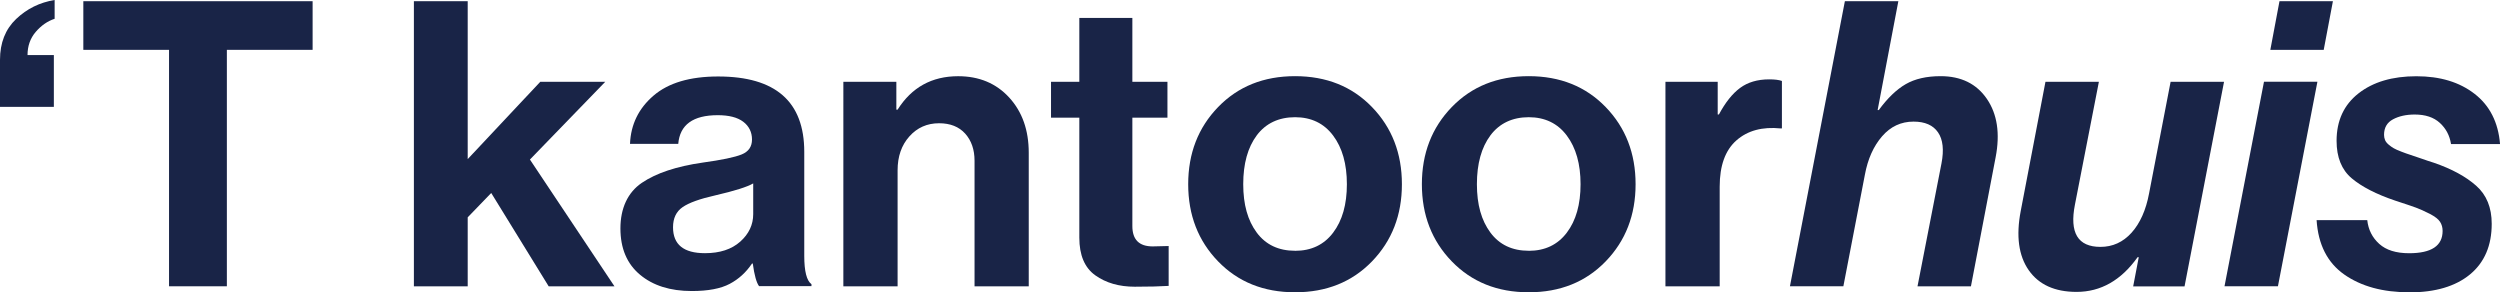 <svg xmlns="http://www.w3.org/2000/svg" id="Laag_1" viewBox="0 0 579.32 67.73"><defs><style>.cls-1{fill:#192447;}</style></defs><path class="cls-1" d="M0,24.77v-10.9c0-3.94,1.25-7.1,3.74-9.47C6.24,2.02,9.21.56,12.66,0v4.35c-1.66.55-3.12,1.57-4.39,3.05-1.26,1.48-1.89,3.26-1.89,5.36h6.1v12.01H0Z"></path><path class="cls-1" d="M19.31,11.55V.28h53.13v11.27h-19.87v54.79h-13.4V11.55h-19.87Z"></path><path class="cls-1" d="M127.14,66.34l-13.31-21.62-5.45,5.64v15.99h-12.47V.28h12.47v36.59l16.82-17.92h15.06l-17.46,18.02,19.59,29.38h-15.25Z"></path><path class="cls-1" d="M175.92,66.34c-.62-.8-1.11-2.56-1.48-5.27h-.18c-1.36,2.03-3.08,3.61-5.17,4.71-2.09,1.11-5.02,1.66-8.78,1.66-4.99,0-8.99-1.26-12.01-3.79-3.02-2.52-4.53-6.1-4.53-10.72s1.66-8.33,4.99-10.58c3.33-2.25,8.01-3.8,14.05-4.67,4.43-.61,7.45-1.24,9.05-1.89s2.4-1.8,2.4-3.47-.68-3.09-2.03-4.11c-1.35-1.02-3.32-1.52-5.91-1.52-5.73,0-8.78,2.22-9.15,6.65h-11.18c.18-4.49,2-8.22,5.45-11.18,3.45-2.96,8.44-4.44,14.97-4.44,13.31,0,19.96,5.82,19.96,17.46v24.11c0,3.58.56,5.76,1.67,6.56v.46h-12.11ZM163.36,58.67c3.45,0,6.17-.89,8.18-2.68,2-1.79,3-3.91,3-6.37v-7.12c-1.36.8-4.28,1.73-8.78,2.77-3.57.8-6.1,1.71-7.58,2.73-1.48,1.02-2.22,2.57-2.22,4.67,0,4,2.46,6,7.39,6Z"></path><path class="cls-1" d="M207.71,18.95v6.47h.28c3.26-5.17,7.94-7.76,14.04-7.76,4.87,0,8.81,1.65,11.83,4.94,3.02,3.3,4.53,7.56,4.53,12.8v30.95h-12.56v-29.1c0-2.59-.73-4.68-2.17-6.29-1.45-1.6-3.46-2.4-6.05-2.4-2.77,0-5.07,1.02-6.88,3.05-1.82,2.03-2.73,4.65-2.73,7.85v26.89h-12.57V18.95h12.29Z"></path><path class="cls-1" d="M243.55,27.26v-8.31h6.56V4.16h12.29v14.79h8.13v8.31h-8.13v25.13c0,3.14,1.57,4.71,4.71,4.71l3.7-.09v9.24c-1.91.12-4.53.19-7.85.19-3.64,0-6.68-.88-9.15-2.64s-3.7-4.67-3.7-8.73v-27.81h-6.56Z"></path><path class="cls-1" d="M317.93,60.57c-4.62,4.77-10.56,7.16-17.83,7.16s-13.21-2.39-17.83-7.16c-4.62-4.77-6.93-10.73-6.93-17.88s2.31-13.11,6.93-17.88c4.62-4.77,10.56-7.16,17.83-7.16s13.22,2.39,17.83,7.16c4.62,4.77,6.93,10.73,6.93,17.88s-2.31,13.1-6.93,17.88ZM300.1,58.12c3.76,0,6.7-1.4,8.82-4.2,2.13-2.8,3.19-6.55,3.19-11.23s-1.06-8.44-3.19-11.28c-2.12-2.83-5.07-4.25-8.82-4.25s-6.77,1.4-8.87,4.2c-2.09,2.8-3.14,6.58-3.14,11.32s1.05,8.42,3.14,11.23c2.09,2.8,5.05,4.2,8.87,4.2Z"></path><path class="cls-1" d="M372.08,60.57c-4.62,4.77-10.56,7.16-17.83,7.16s-13.21-2.39-17.83-7.16c-4.62-4.77-6.93-10.73-6.93-17.88s2.31-13.11,6.93-17.88c4.62-4.77,10.56-7.16,17.83-7.16s13.22,2.39,17.83,7.16c4.62,4.77,6.93,10.73,6.93,17.88s-2.31,13.1-6.93,17.88ZM354.25,58.12c3.76,0,6.7-1.4,8.82-4.2,2.13-2.8,3.19-6.55,3.19-11.23s-1.06-8.44-3.19-11.28c-2.12-2.83-5.07-4.25-8.82-4.25s-6.77,1.4-8.87,4.2c-2.09,2.8-3.14,6.58-3.14,11.32s1.05,8.42,3.14,11.23c2.09,2.8,5.05,4.2,8.87,4.2Z"></path><path class="cls-1" d="M398.04,18.95v7.58h.28c1.48-2.77,3.11-4.82,4.9-6.15,1.79-1.32,4.03-1.99,6.74-1.99,1.29,0,2.28.12,2.96.37v11h-.28c-4.25-.43-7.67.49-10.26,2.77-2.59,2.28-3.88,5.85-3.88,10.72v23.1h-12.57V18.95h12.11Z"></path><path class="cls-1" d="M439.9.28l-4.8,25.22h.27c2.03-2.77,4.11-4.77,6.24-6,2.13-1.23,4.82-1.85,8.09-1.85,4.74,0,8.32,1.76,10.72,5.27,2.4,3.51,3.08,8.01,2.03,13.49l-5.73,29.94h-12.38l5.55-28.46c.61-3.14.35-5.55-.79-7.21-1.14-1.67-3.03-2.5-5.68-2.5-2.9,0-5.33,1.14-7.3,3.42-1.97,2.28-3.3,5.24-3.97,8.87l-4.99,25.87h-12.38L427.51.28h12.38Z"></path><path class="cls-1" d="M494.32,66.34l1.29-6.74h-.27c-3.82,5.36-8.53,8.04-14.14,8.04-5.05,0-8.75-1.68-11.09-5.03s-2.96-7.93-1.85-13.72l5.73-29.93h12.38l-5.55,28.46c-1.29,6.53.68,9.79,5.91,9.79,2.83,0,5.23-1.09,7.21-3.28,1.97-2.19,3.33-5.22,4.06-9.1l4.99-25.87h12.38l-9.15,47.4h-11.92Z"></path><path class="cls-1" d="M515.48,66.34l9.15-47.4h12.38l-9.15,47.4h-12.38ZM526.1,11.55l2.12-11.27h12.38l-2.13,11.27h-12.38Z"></path><path class="cls-1" d="M558.26,67.73c-6.1,0-11.1-1.37-15.02-4.11-3.91-2.74-6.05-6.94-6.42-12.61h11.74c.24,2.22,1.17,4.05,2.77,5.5,1.6,1.45,3.91,2.17,6.93,2.17,5.17,0,7.76-1.72,7.76-5.17,0-.8-.2-1.51-.6-2.12-.4-.62-1.2-1.23-2.4-1.85-1.2-.61-2.26-1.09-3.19-1.43s-2.53-.88-4.8-1.62c-4.38-1.48-7.73-3.2-10.07-5.17s-3.51-4.87-3.51-8.68c0-4.68,1.7-8.35,5.08-11,3.39-2.65,7.85-3.97,13.4-3.97s9.98,1.36,13.49,4.07c3.51,2.71,5.49,6.59,5.91,11.64h-11.36c-.31-1.97-1.17-3.6-2.59-4.9s-3.36-1.94-5.82-1.94c-1.97,0-3.65.37-5.03,1.11-1.39.74-2.08,1.94-2.08,3.6,0,.43.08.83.23,1.2.15.37.43.72.83,1.06.4.34.79.62,1.16.83.37.22.95.48,1.76.79.8.31,1.49.56,2.08.74.59.18,1.45.48,2.59.88,1.14.4,2.11.73,2.91.97,4.12,1.42,7.39,3.19,9.79,5.32,2.4,2.12,3.6,5.06,3.6,8.82,0,5.05-1.68,8.96-5.03,11.73-3.36,2.77-8.05,4.16-14.09,4.16Z"></path></svg>
